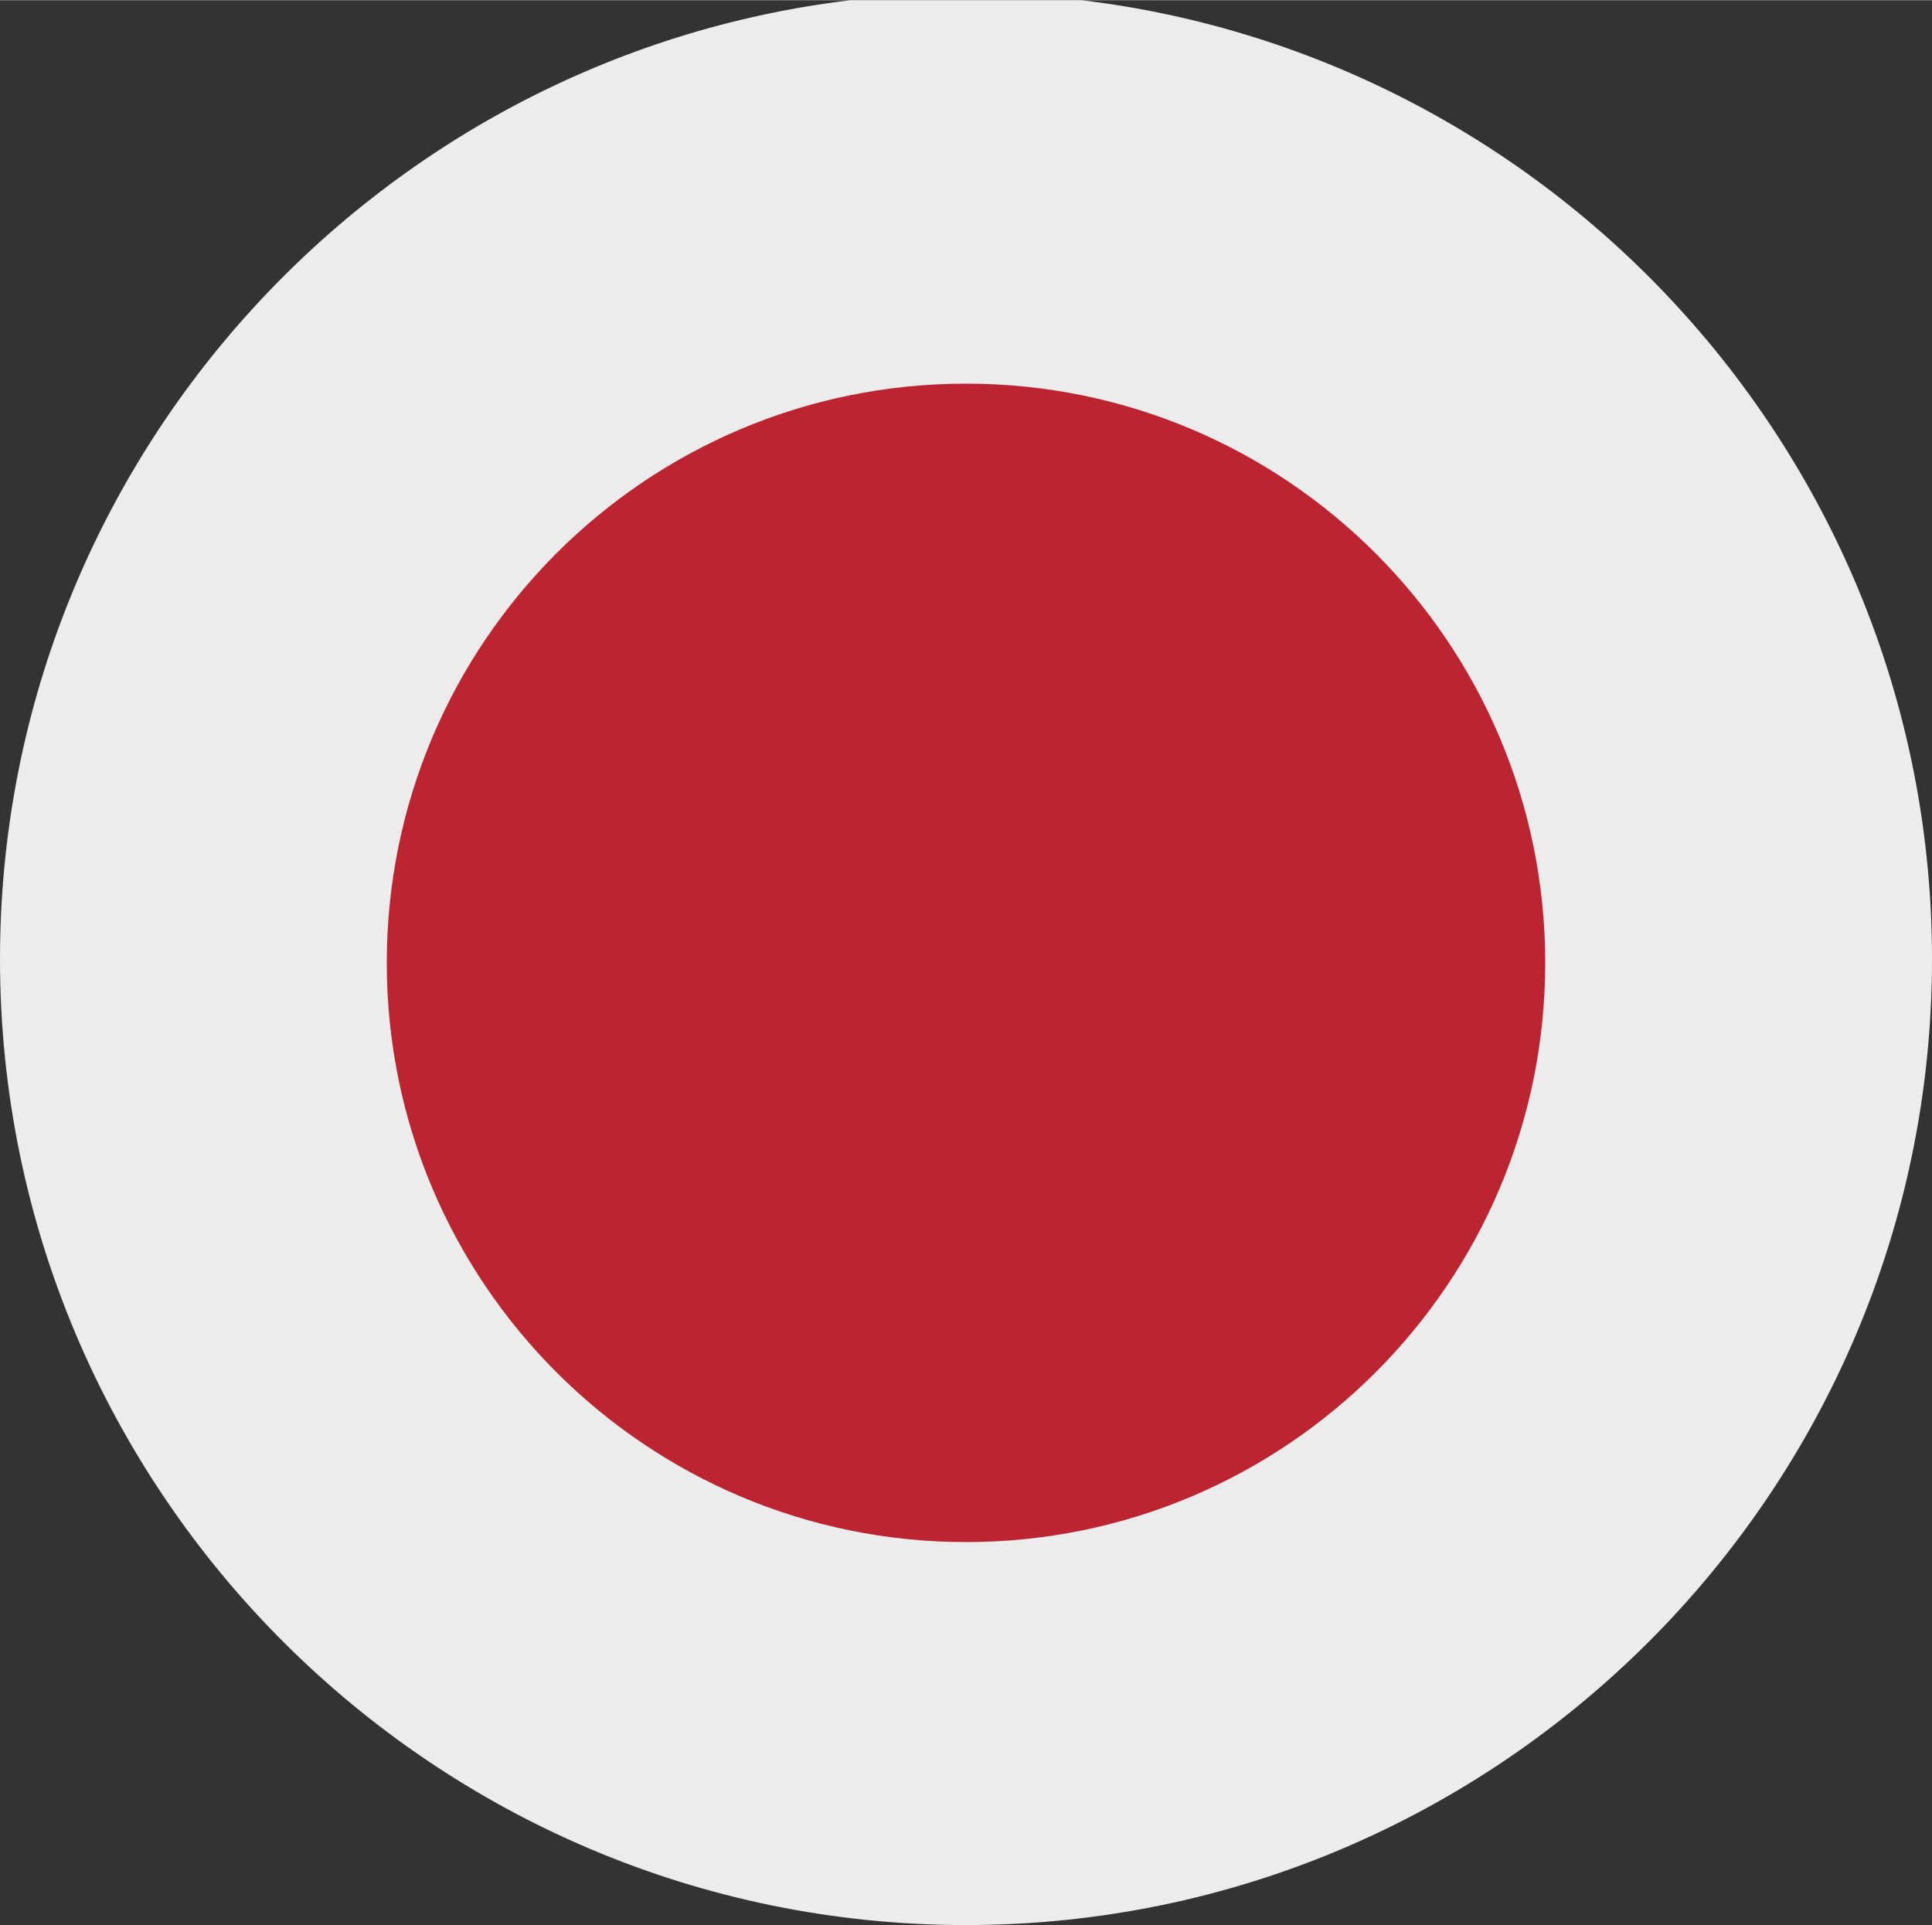 <?xml version="1.0" encoding="UTF-8"?><svg id="Ebene_2" xmlns="http://www.w3.org/2000/svg" width="14.41mm" height="14.36mm" viewBox="0 0 40.86 40.71"><rect x="0" y="0" width="40.86" height="40.71" fill="#333333" stroke="none"/><defs><style>.cls-1{fill:#bb2430;}.cls-1,.cls-2{stroke-width:0px;}.cls-2{fill:#ececec;}</style></defs><g id="Ebene_1-2"><g id="japan"><path class="cls-2" d="m40.86,20.28c0,11.27-9.17,20.43-20.43,20.43S0,31.55,0,20.28C0,9.85,7.87,1.21,17.99,0h4.88c10.12,1.21,17.99,9.85,17.99,20.28Z"/><path class="cls-1" d="m32.68,20.36c0,6.77-5.49,12.25-12.25,12.25s-12.25-5.49-12.25-12.25,5.48-12.25,12.25-12.25,12.25,5.49,12.25,12.25Z"/></g></g></svg>